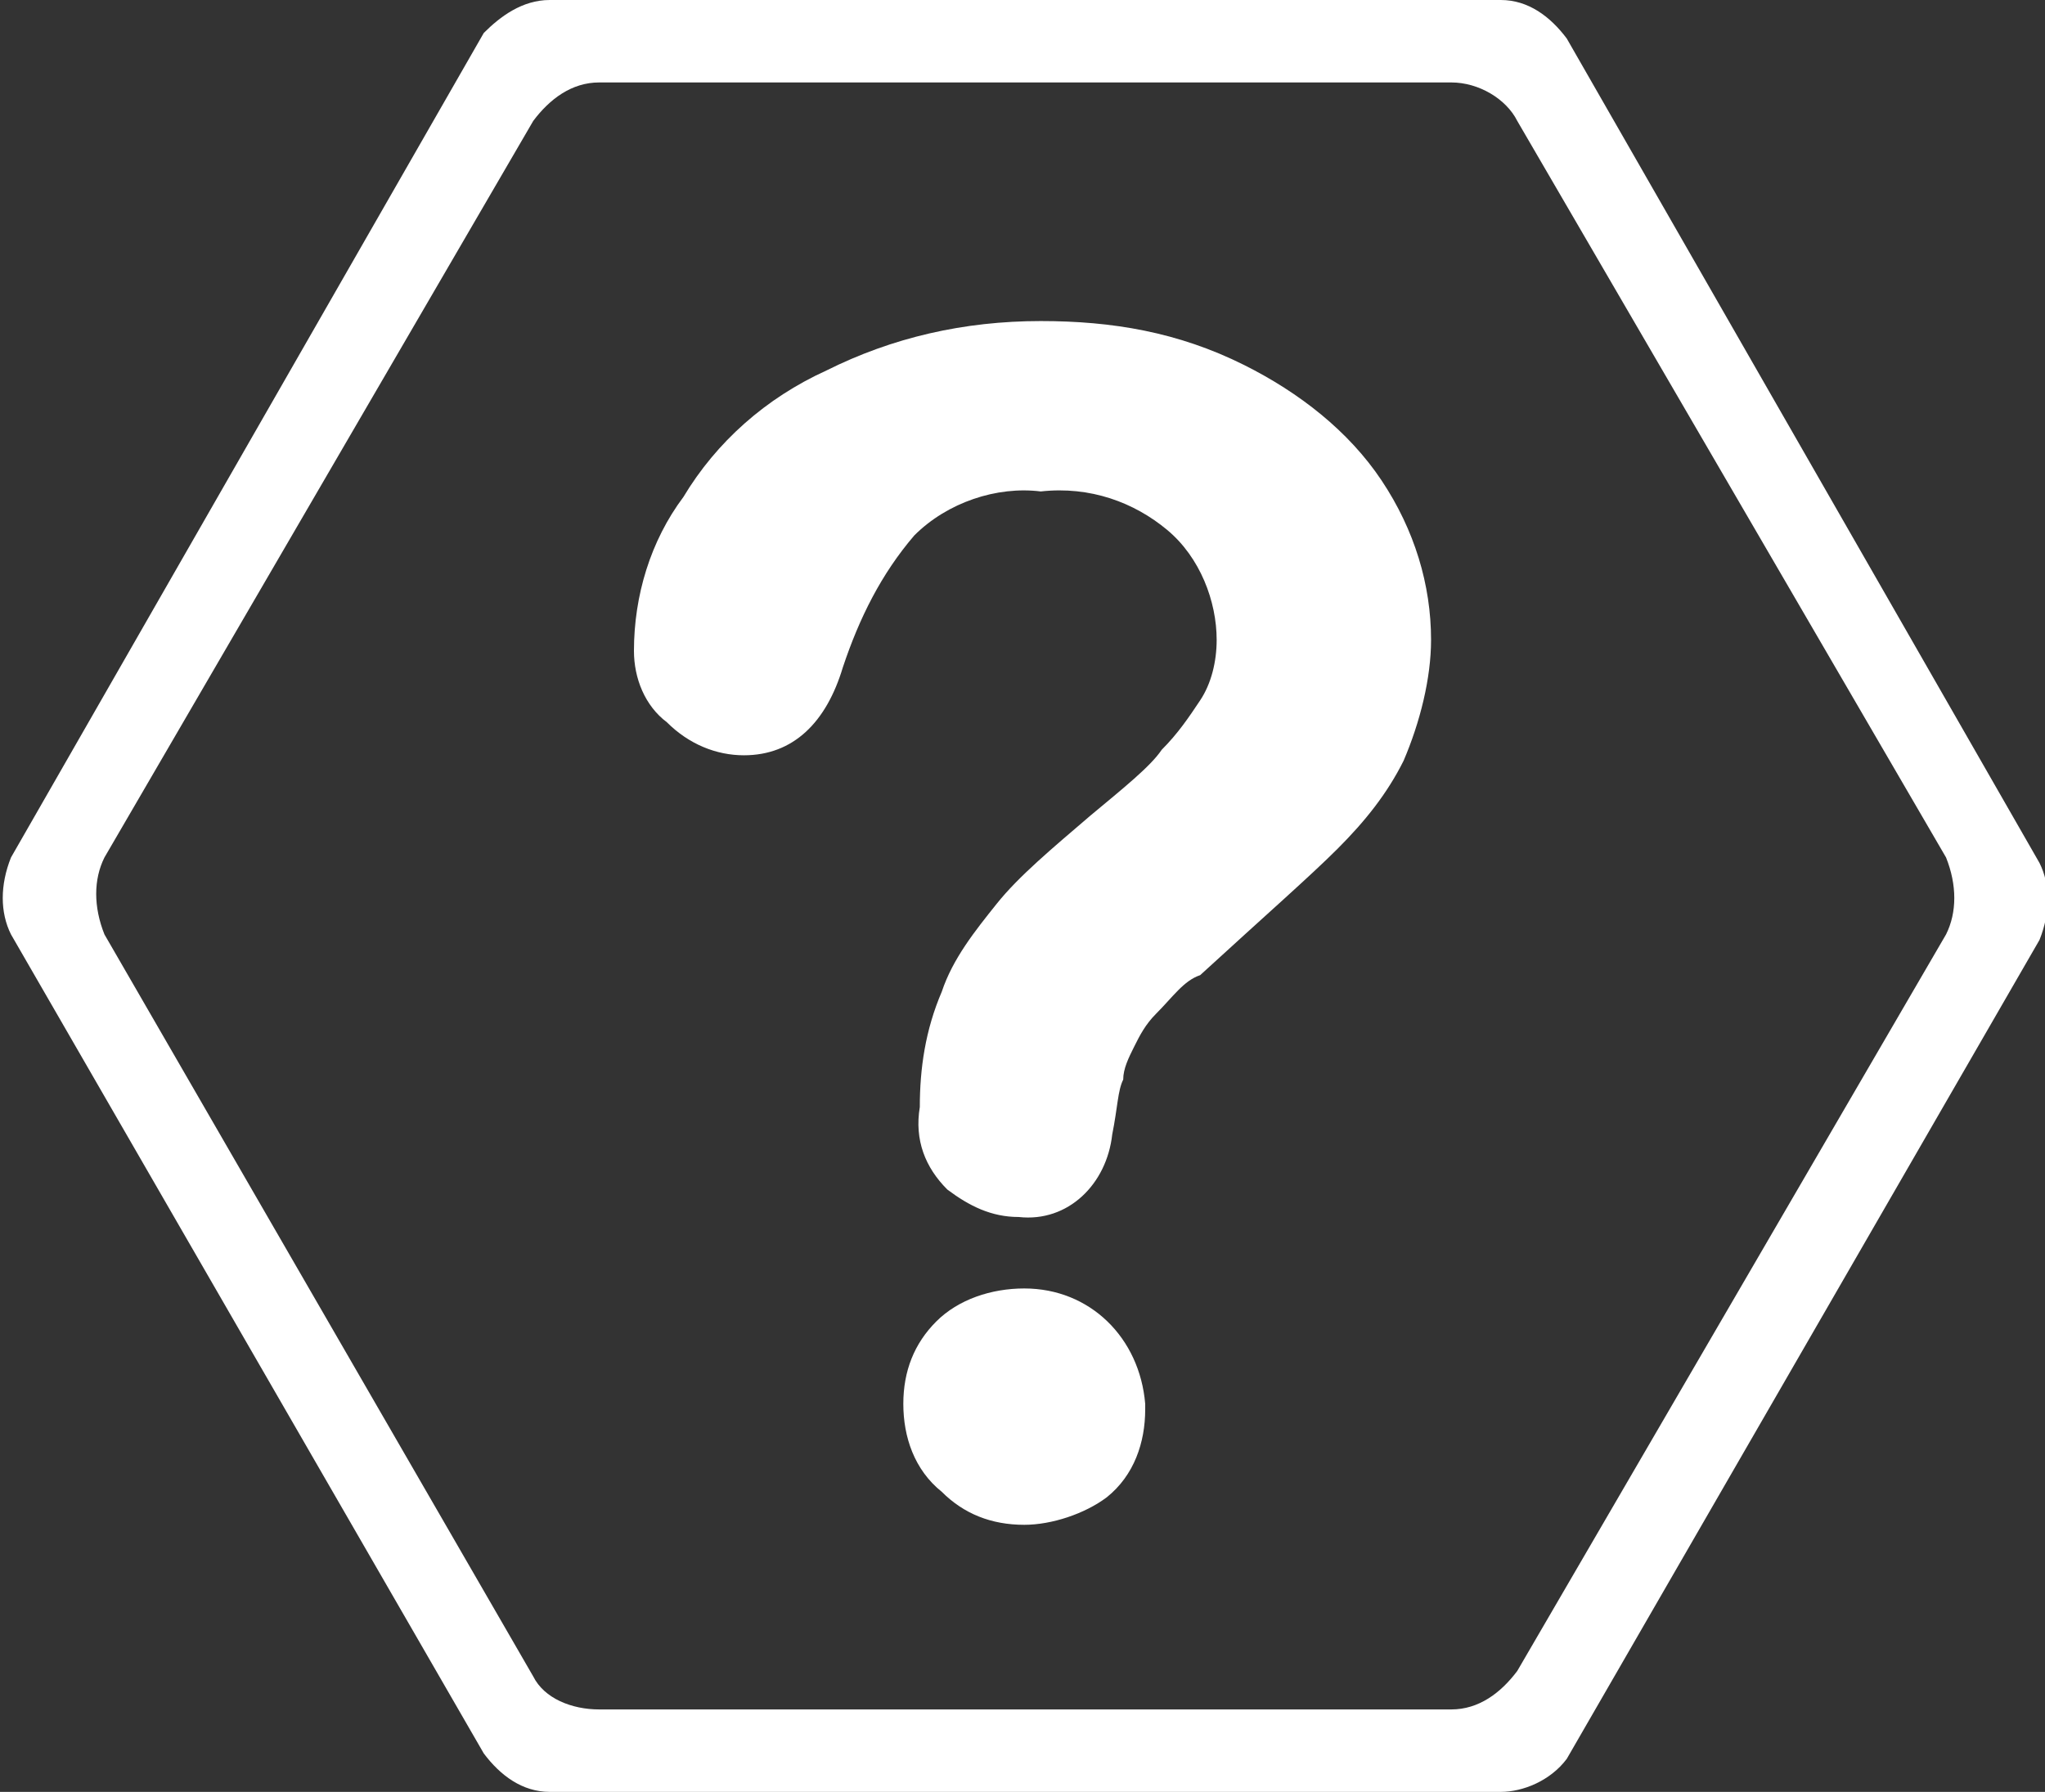 <?xml version="1.0" encoding="utf-8"?>
<!-- Generator: Adobe Illustrator 25.3.1, SVG Export Plug-In . SVG Version: 6.00 Build 0)  -->
<svg version="1.1" id="Component_20_2" xmlns="http://www.w3.org/2000/svg" xmlns:xlink="http://www.w3.org/1999/xlink" x="0px"
	 y="0px" viewBox="0 0 37.2 32.6" style="enable-background:new 0 0 37.2 32.6;" xml:space="preserve">
<rect x="0" y="0" width="37.2" height="32.6" fill="#333333" stroke="none"/>
<style type="text/css">
	.st0{fill:#FFFFFF;}
</style>
<g id="Group_461">
	<path id="Path_133" class="st0" d="M27.3,32.6H10c-0.5,0-0.9-0.3-1.2-0.7L0.2,17c-0.2-0.4-0.2-0.9,0-1.4l8.6-15C9.1,0.3,9.5,0,10,0
		h17.3c0.5,0,0.9,0.3,1.2,0.7l8.6,15c0.2,0.4,0.2,0.9,0,1.4l-8.6,14.9C28.2,32.4,27.7,32.6,27.3,32.6z M10.9,31.1h15.5
		c0.5,0,0.9-0.3,1.2-0.7L35.4,17c0.2-0.4,0.2-0.9,0-1.4L27.6,2.2c-0.2-0.4-0.7-0.7-1.2-0.7H10.9c-0.5,0-0.9,0.3-1.2,0.7L1.9,15.6
		c-0.2,0.4-0.2,0.9,0,1.4l7.8,13.5C9.9,30.9,10.4,31.1,10.9,31.1L10.9,31.1z"/>
</g>
<g id="Group_462" transform="translate(11.532 5.841)">
	<path id="Path_134" class="st0" d="M0,6c0-1,0.3-2,0.9-2.8c0.6-1,1.5-1.8,2.6-2.3C4.7,0.3,6,0,7.4,0c1.3,0,2.5,0.2,3.7,0.8
		c1,0.5,1.9,1.2,2.5,2.1c0.6,0.9,0.9,1.9,0.9,2.9c0,0.7-0.2,1.5-0.5,2.2c-0.3,0.6-0.7,1.1-1.2,1.6c-0.5,0.5-1.3,1.2-2.5,2.3
		C10,12,9.8,12.3,9.5,12.6c-0.2,0.2-0.3,0.4-0.4,0.6c-0.1,0.2-0.2,0.4-0.2,0.6c-0.1,0.2-0.1,0.5-0.2,1c-0.1,0.9-0.8,1.6-1.7,1.5
		c0,0,0,0,0,0c-0.5,0-0.9-0.2-1.3-0.5c-0.4-0.4-0.6-0.9-0.5-1.5c0-0.7,0.1-1.4,0.4-2.1c0.2-0.6,0.6-1.1,1-1.6c0.4-0.5,1-1,1.7-1.6
		c0.6-0.5,1.1-0.9,1.3-1.2c0.3-0.3,0.5-0.6,0.7-0.9c0.2-0.3,0.3-0.7,0.3-1.1c0-0.7-0.3-1.5-0.9-2C9.1,3.3,8.3,3,7.4,3.1
		C6.6,3,5.7,3.3,5.1,3.9c-0.6,0.7-1,1.5-1.3,2.4C3.5,7.3,2.9,7.9,2,7.9c-0.5,0-1-0.2-1.4-0.6C0.2,7,0,6.5,0,6z M7.1,21.9
		c-0.6,0-1.1-0.2-1.5-0.6c-0.5-0.4-0.7-1-0.7-1.6c0-0.6,0.2-1.1,0.6-1.5c0.4-0.4,1-0.6,1.6-0.6c1.2,0,2.1,0.9,2.2,2.1c0,0,0,0,0,0.1
		c0,0.6-0.2,1.2-0.7,1.6C8.2,21.7,7.6,21.9,7.1,21.9z"/>
</g>
</svg>
